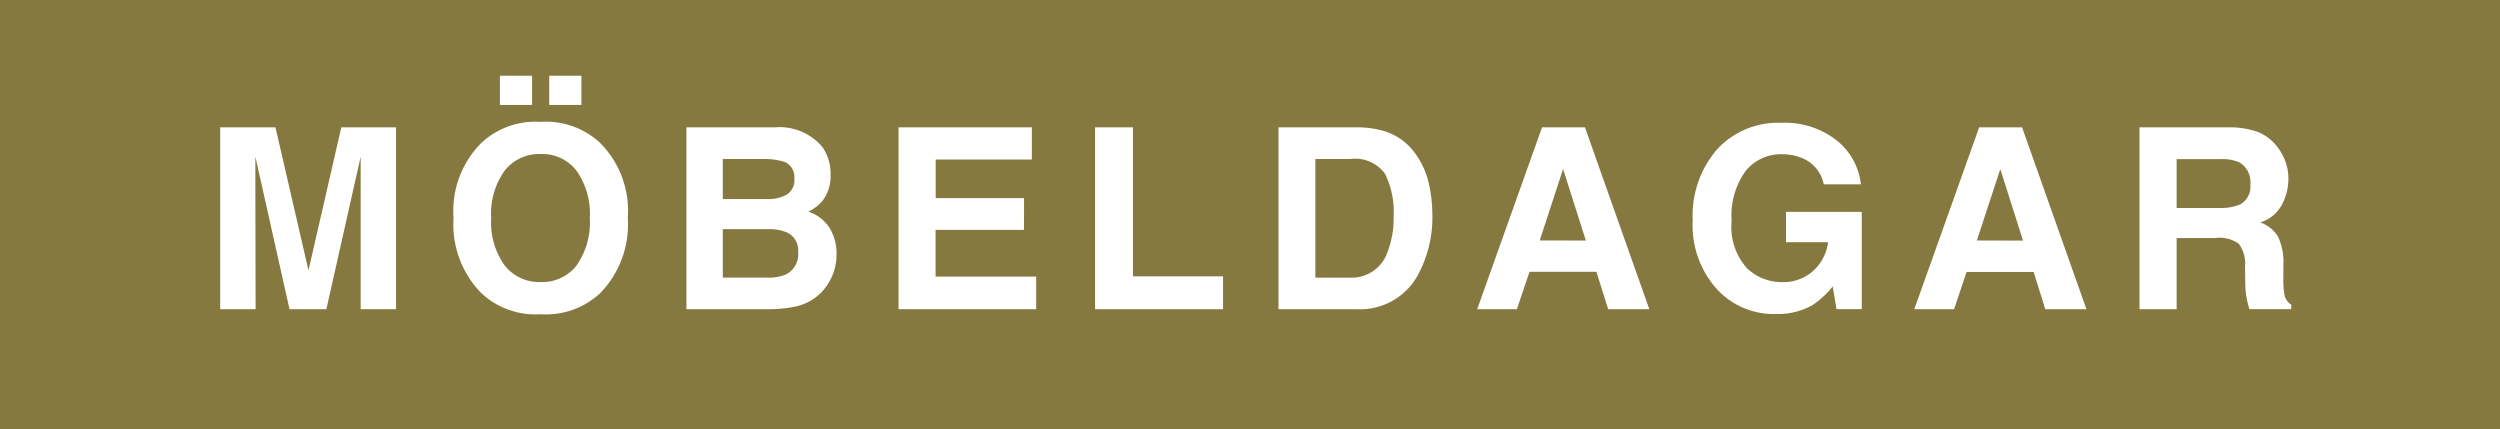 <svg xmlns="http://www.w3.org/2000/svg" width="99" height="17"><rect width="100%" height="100%" fill="#333333" stroke="none"/><defs><clipPath id="a"><path d="M0 0h99v17H0z"/></clipPath></defs><g clip-path="url(#a)"><path fill="#867940" d="M0 0h99v17H0z"/><path fill="#fff" d="M10.122 12.243H8.72v-7.2h2.188l1.308 5.662 1.299-5.662h2.168v7.2h-1.4V6.204l-1.359 6.039h-1.46l-1.352-6.04V7.374Zm11.291.2a3.138 3.138 0 0 1-2.358-.84 3.883 3.883 0 0 1-1.094-2.968 3.806 3.806 0 0 1 1.094-2.969 3.138 3.138 0 0 1 2.358-.84 3.138 3.138 0 0 1 2.358.84 3.816 3.816 0 0 1 1.089 2.969 3.892 3.892 0 0 1-1.088 2.968 3.138 3.138 0 0 1-2.359.84Zm1.421-1.934a2.955 2.955 0 0 0 .522-1.875 2.947 2.947 0 0 0-.525-1.873 1.715 1.715 0 0 0-1.418-.662 1.738 1.738 0 0 0-1.43.661 2.917 2.917 0 0 0-.532 1.875 2.917 2.917 0 0 0 .532 1.875 1.738 1.738 0 0 0 1.426.659 1.725 1.725 0 0 0 1.425-.659Zm-1.084-7.51h1.274v1.157H21.75Zm-1.953 0h1.274v1.157h-1.274Zm10.652 9.244h-3.266v-7.2h3.5a2.224 2.224 0 0 1 1.875.767 1.824 1.824 0 0 1 .332 1.1 1.607 1.607 0 0 1-.332 1.06 1.714 1.714 0 0 1-.547.41 1.6 1.6 0 0 1 .833.635 1.9 1.9 0 0 1 .281 1.055 2.1 2.1 0 0 1-.322 1.147 1.989 1.989 0 0 1-.513.566 2 2 0 0 1-.818.361 5.042 5.042 0 0 1-1.023.099Zm-.034-3.169h-1.792v1.919h1.768a1.735 1.735 0 0 0 .737-.127.9.9 0 0 0 .479-.9.772.772 0 0 0-.464-.771 1.858 1.858 0 0 0-.728-.121Zm.747-1.372a.673.673 0 0 0 .293-.63.644.644 0 0 0-.391-.664 2.765 2.765 0 0 0-.859-.112h-1.582v1.587h1.768a1.471 1.471 0 0 0 .771-.181Zm9.387 1.4h-3.5v1.851h3.984v1.29h-5.45v-7.2h5.278v1.274h-3.808v1.528h3.5Zm2.816-4.059h1.5v5.9h3.568v1.3h-5.068Zm10.364 7.2h-3.1v-7.2h3.1a3.783 3.783 0 0 1 1.113.156 2.376 2.376 0 0 1 1.226.913 3.2 3.2 0 0 1 .515 1.165 5.579 5.579 0 0 1 .137 1.191 4.784 4.784 0 0 1-.576 2.432 2.6 2.6 0 0 1-2.415 1.343Zm1.118-5.361a1.462 1.462 0 0 0-1.372-.586h-1.387v4.7h1.387a1.5 1.5 0 0 0 1.484-1.053 3.7 3.7 0 0 0 .229-1.372 3.413 3.413 0 0 0-.341-1.689Zm8.372 3.882h-2.652l-.498 1.479h-1.572l2.568-7.2h1.7l2.548 7.2h-1.63Zm-.42-1.24-.9-2.832-.926 2.831Zm9 2.544a2.748 2.748 0 0 1-1.468.365 3.044 3.044 0 0 1-2.348-.99 3.78 3.78 0 0 1-.952-2.725 4 4 0 0 1 .962-2.8 3.278 3.278 0 0 1 2.544-1.055 3.325 3.325 0 0 1 2.2.7 2.587 2.587 0 0 1 .955 1.736H72.22a1.409 1.409 0 0 0-.835-1.03 2.051 2.051 0 0 0-.825-.161 1.792 1.792 0 0 0-1.428.657 2.985 2.985 0 0 0-.559 1.975 2.454 2.454 0 0 0 .605 1.88 1.988 1.988 0 0 0 1.377.552 1.779 1.779 0 0 0 1.24-.437 1.889 1.889 0 0 0 .6-1.145h-1.669v-1.2h3v3.853h-1l-.151-.9a3.449 3.449 0 0 1-.779.724Zm8.733-1.3h-2.655l-.494 1.475h-1.576l2.568-7.2h1.7l2.548 7.2h-1.63Zm-.42-1.24-.9-2.832-.929 2.827Zm7.639-.1h-1.556v2.815h-1.47v-7.2h3.53a3.289 3.289 0 0 1 1.165.186 1.819 1.819 0 0 1 .691.5 2.228 2.228 0 0 1 .372.614 1.973 1.973 0 0 1 .137.757 2.156 2.156 0 0 1-.259 1.008 1.446 1.446 0 0 1-.854.7 1.344 1.344 0 0 1 .706.569 2.368 2.368 0 0 1 .208 1.125v.483a3.7 3.7 0 0 0 .039.669.6.6 0 0 0 .273.41v.179h-1.657q-.068-.239-.1-.386a3.544 3.544 0 0 1-.063-.62l-.01-.669a1.307 1.307 0 0 0-.251-.918 1.334 1.334 0 0 0-.904-.229Zm.913-1.309a.8.8 0 0 0 .449-.811.9.9 0 0 0-.435-.879 1.642 1.642 0 0 0-.732-.127h-1.751v1.934h1.7a1.9 1.9 0 0 0 .766-.124Z" data-name="Path 107"/></g></svg>